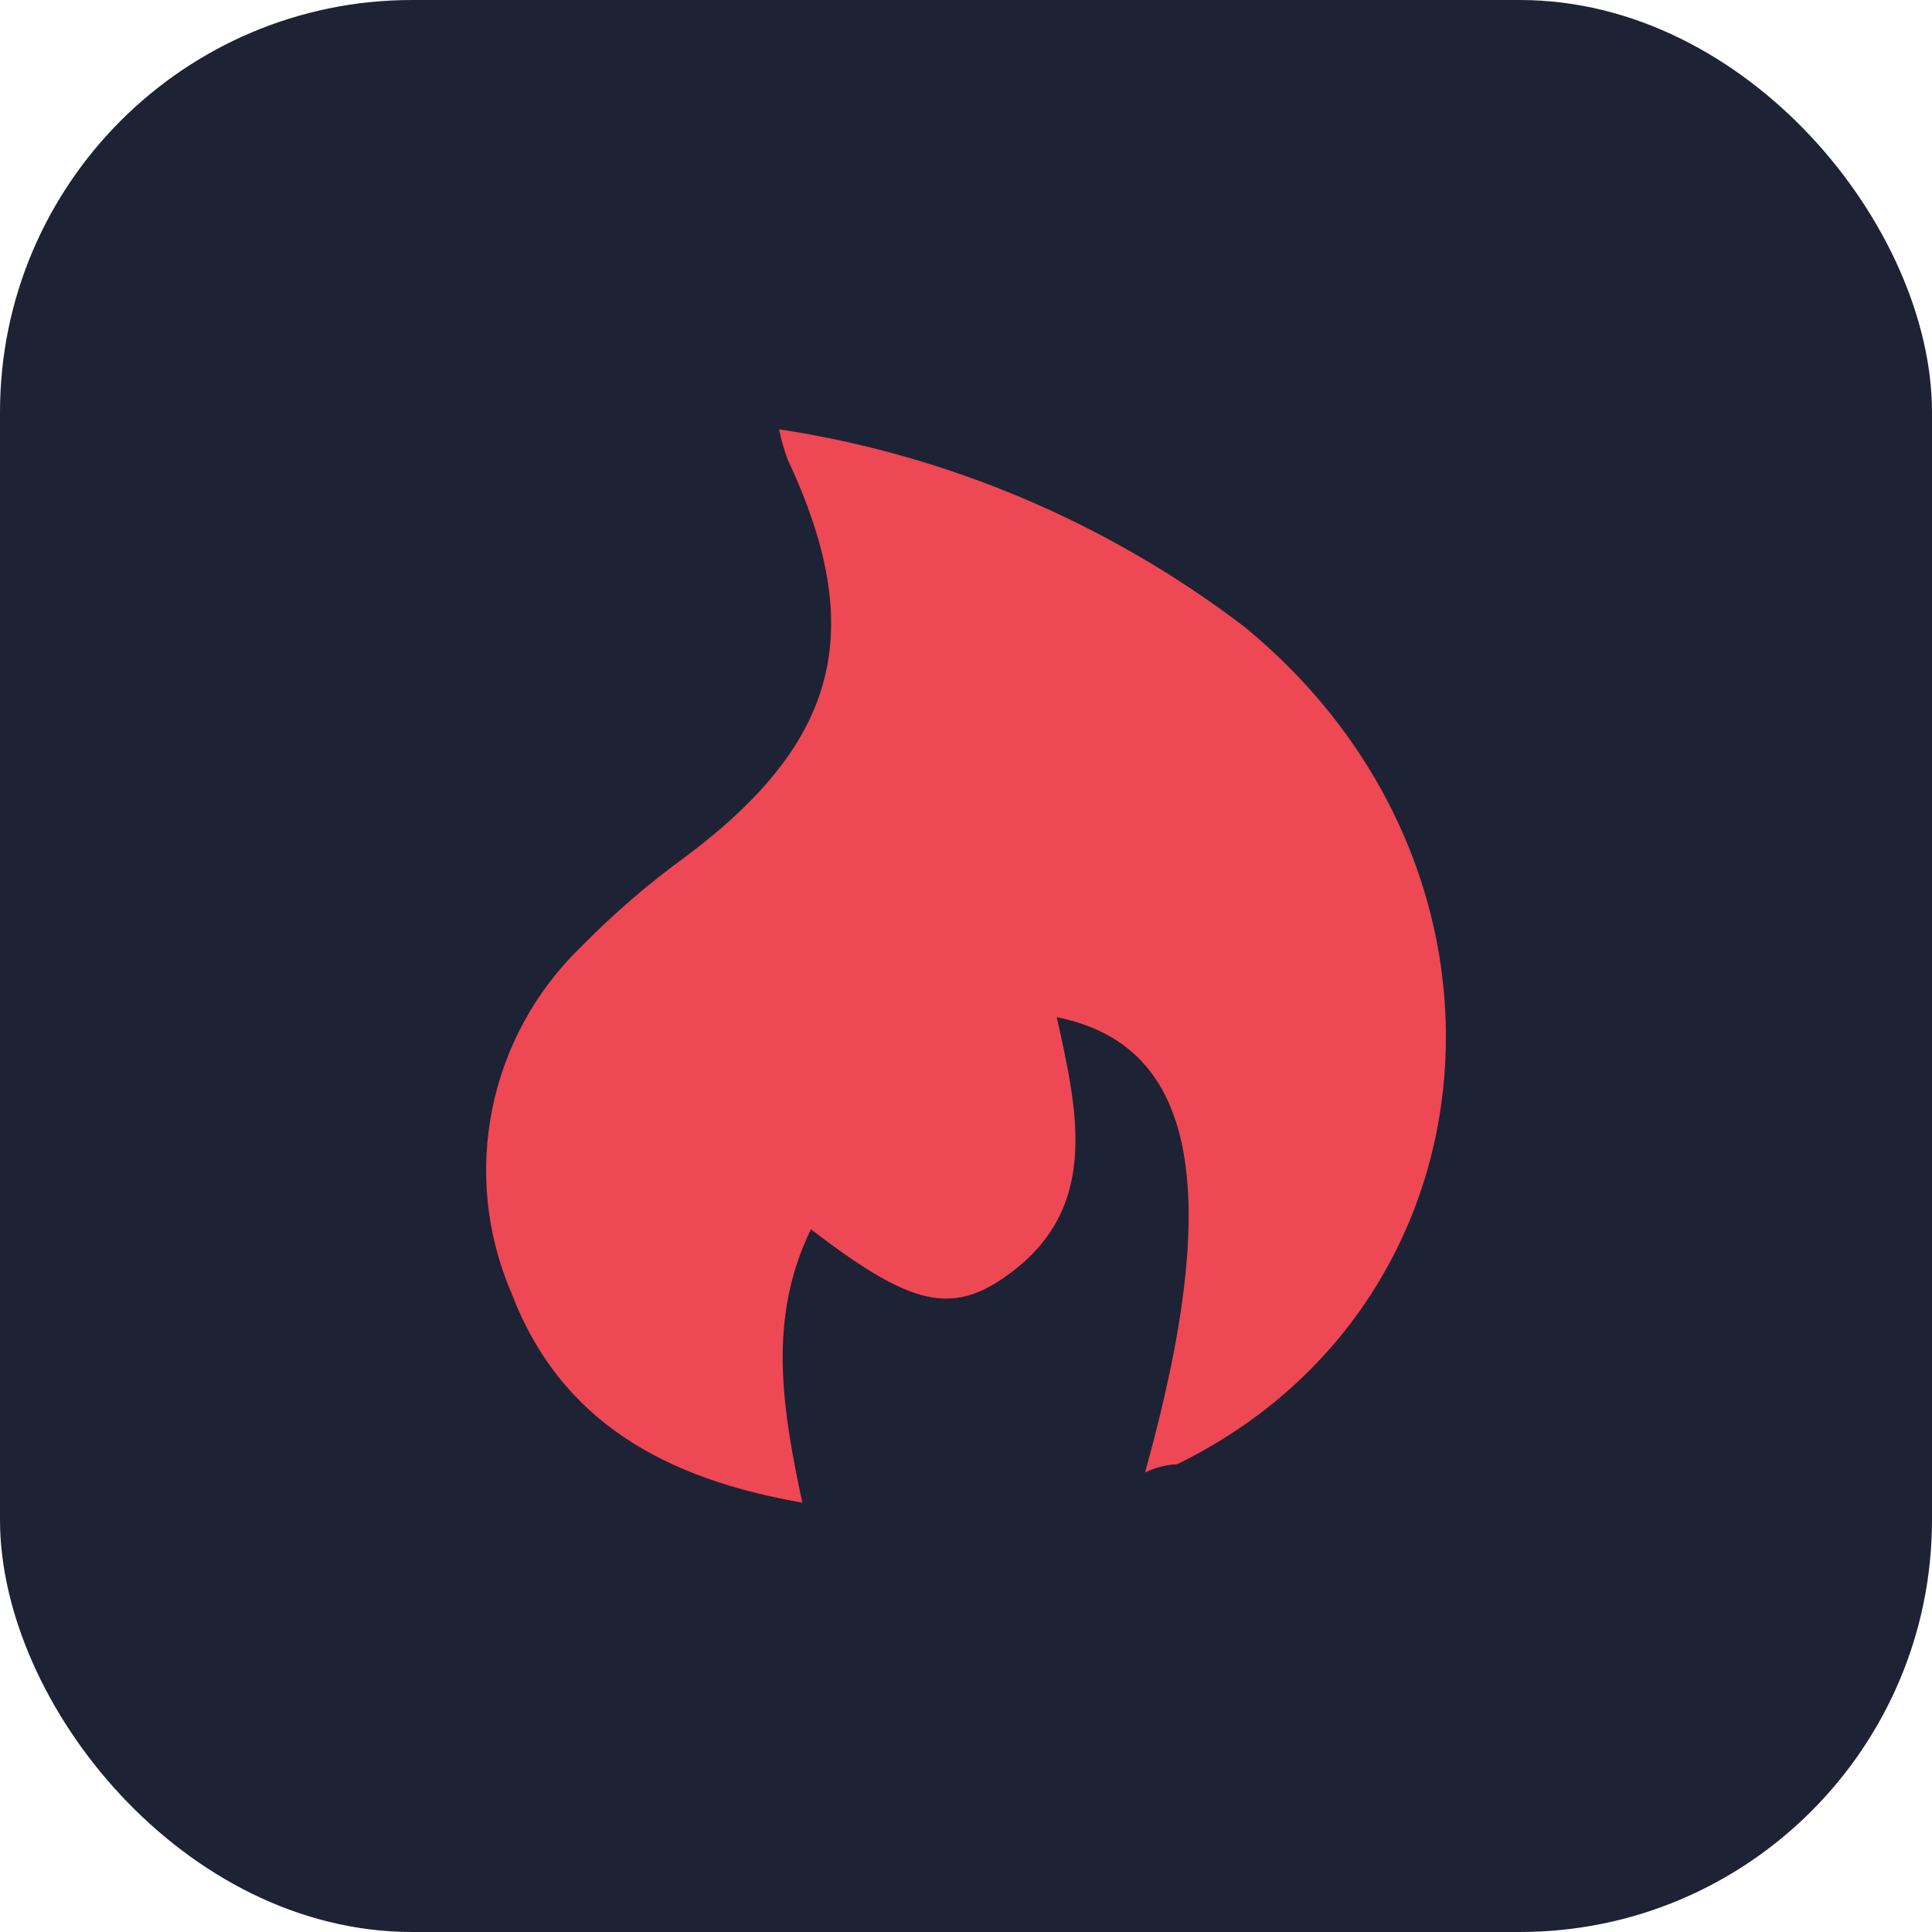 <svg width="75" height="75" viewBox="0 0 75 75" fill="none" xmlns="http://www.w3.org/2000/svg">
<rect width="75" height="75" rx="16" fill="#1E2235"/>
<path d="M44.45 57.161C47.529 46.123 46.421 40.558 41.024 39.489C41.849 43.237 42.776 47.089 38.835 49.69C36.774 51.056 35.138 50.527 31.48 47.72C29.793 51.184 30.36 54.636 31.145 58.333C25.903 57.418 21.769 55.242 19.849 50.18C17.866 45.569 18.961 40.224 22.567 36.746C23.829 35.458 25.195 34.286 26.65 33.23C32.549 28.799 33.696 24.497 30.578 17.838C30.437 17.452 30.321 17.065 30.244 16.666C36.8 17.658 43.008 20.298 48.288 24.317C59.79 33.719 58.399 50.63 45.7 56.839C45.262 56.864 44.849 56.967 44.45 57.161V57.161Z" fill="#EE4854"/>
</svg>
